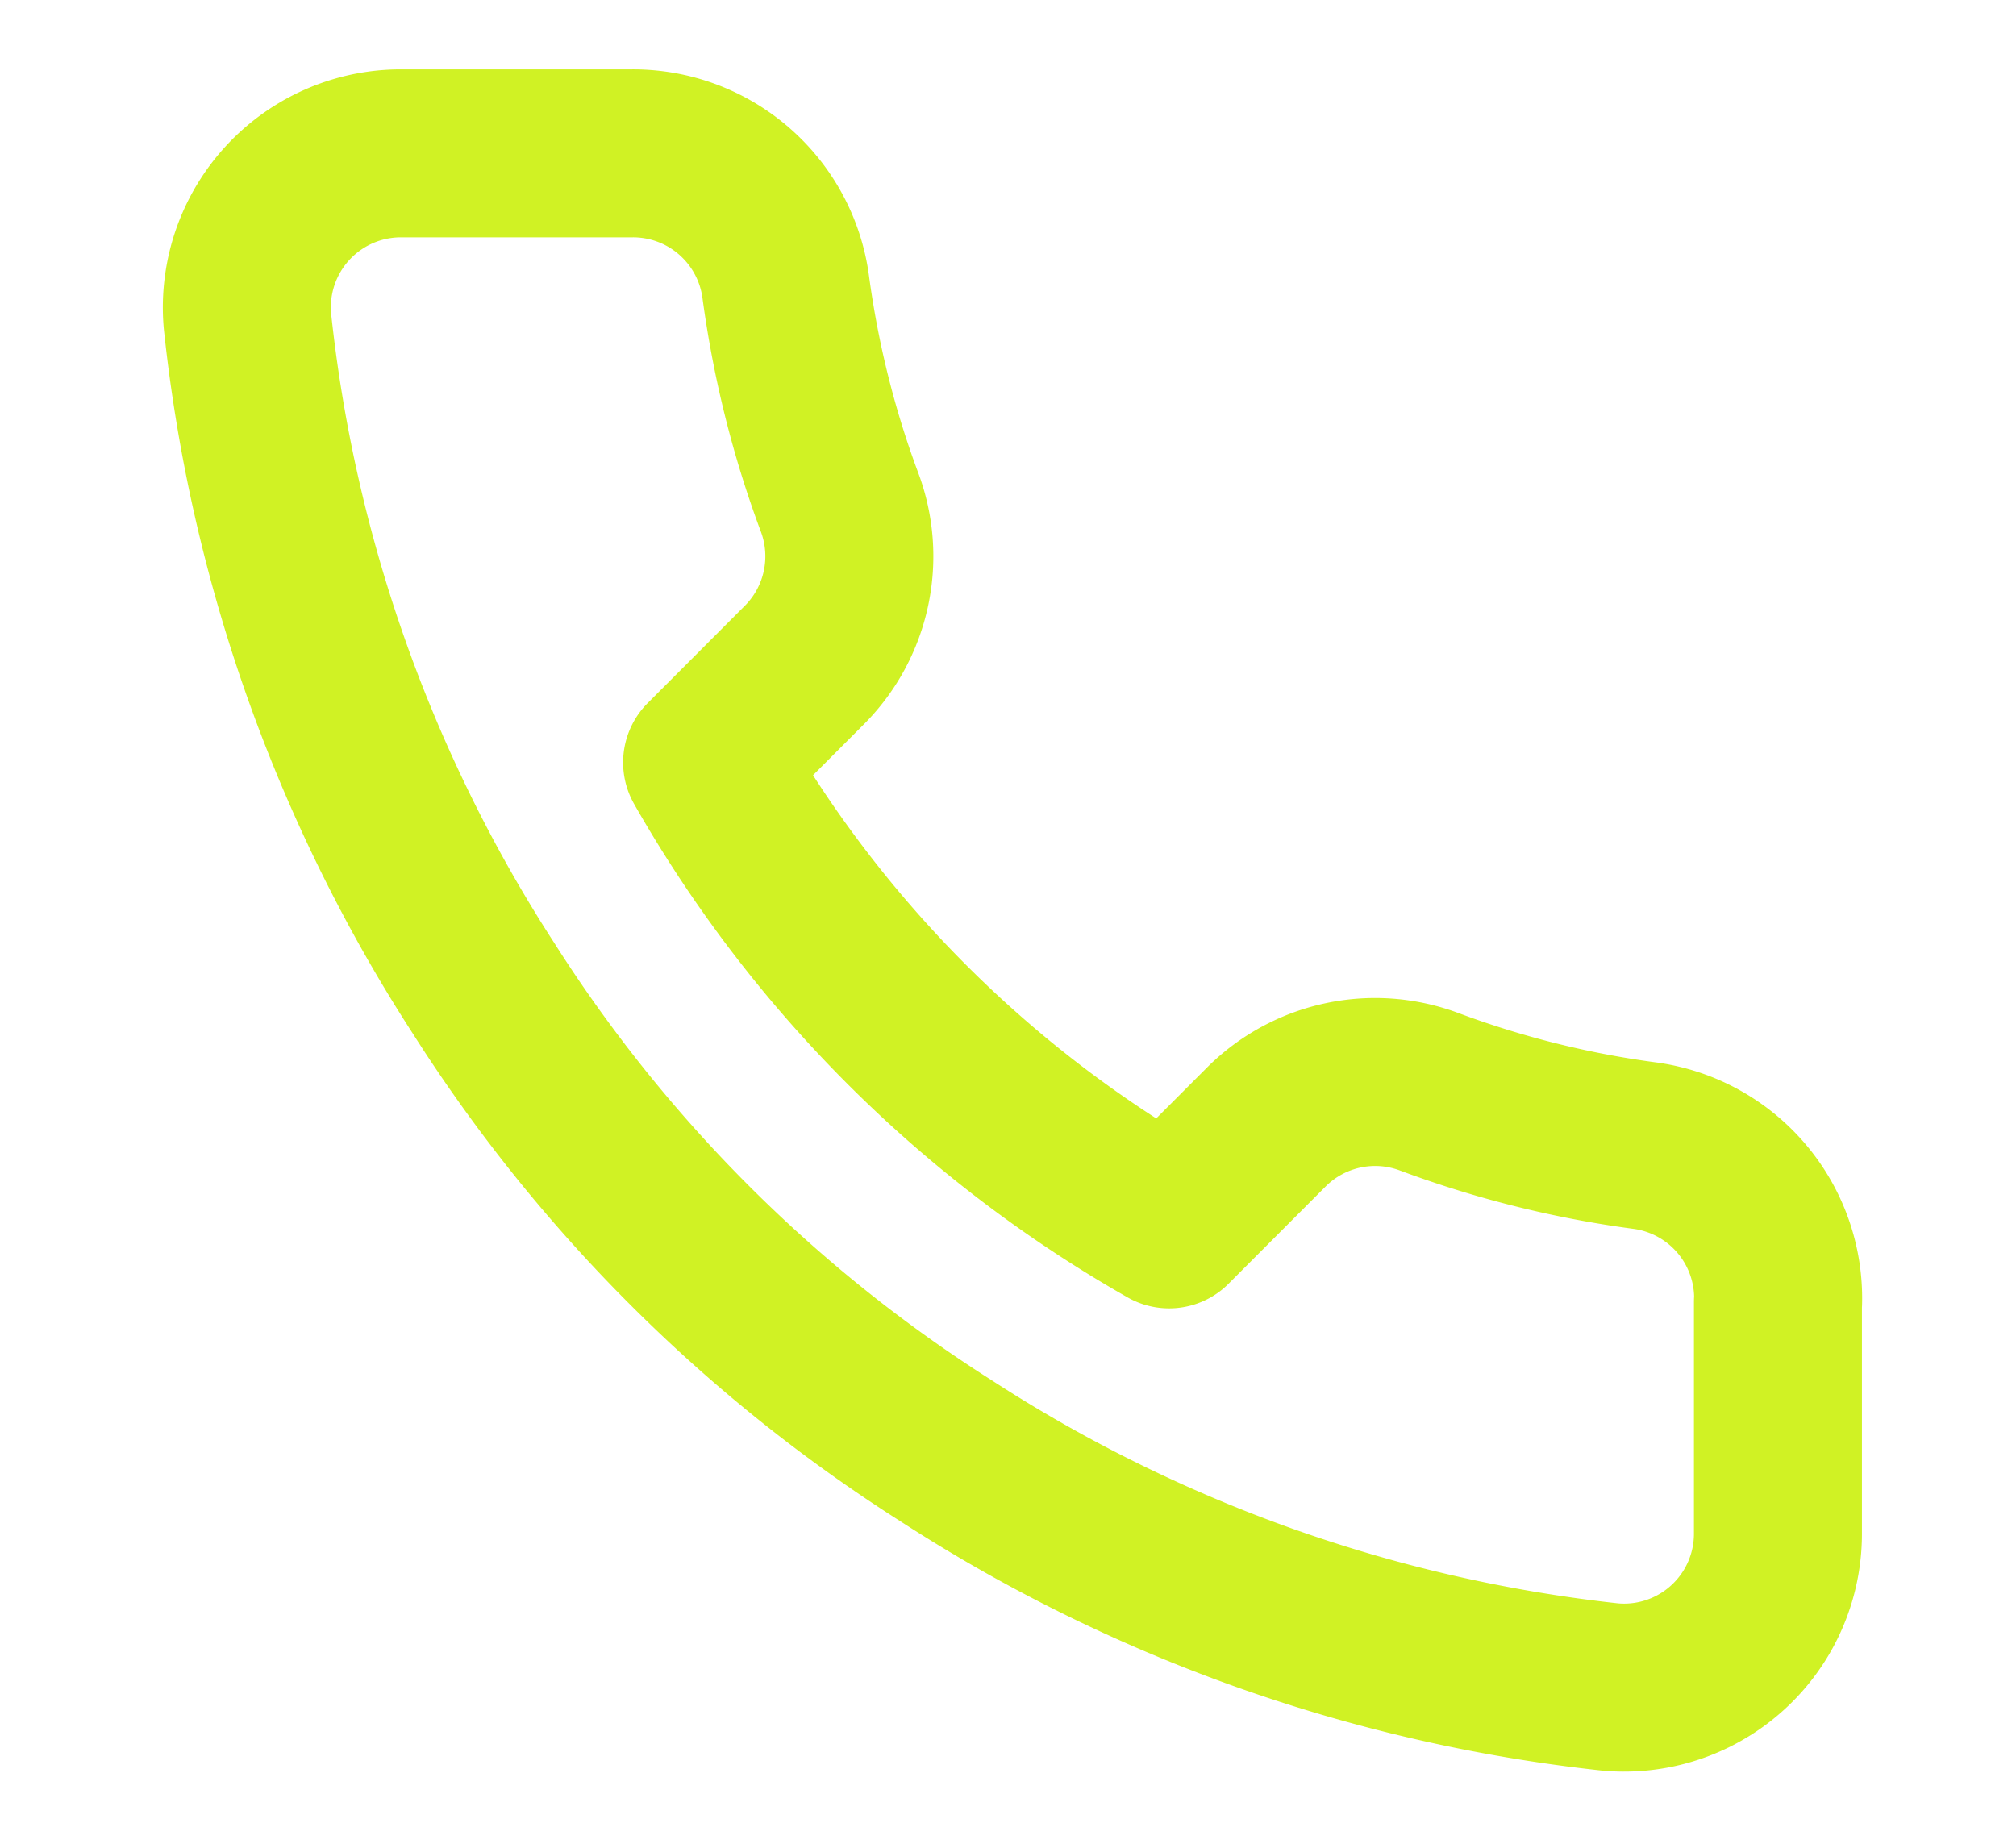 <?xml version="1.0" encoding="UTF-8"?>
<svg xmlns="http://www.w3.org/2000/svg" width="12" height="11" viewBox="0 0 12 11" fill="none">
  <g clip-path="url(#gvuvon9uza)">
    <path d="M10.583 7.751v1.375a.916.916 0 0 1-.999.917A9.07 9.07 0 0 1 5.63 8.636a8.938 8.938 0 0 1-2.75-2.75 9.07 9.07 0 0 1-1.407-3.974.917.917 0 0 1 .912-.999h1.375a.917.917 0 0 1 .916.788c.059.44.166.873.321 1.288a.917.917 0 0 1-.206.967l-.582.583a7.333 7.333 0 0 0 2.75 2.75l.582-.583a.917.917 0 0 1 .967-.206c.416.155.848.263 1.288.321a.917.917 0 0 1 .788.93z" stroke="#D0F224" stroke-linecap="round" stroke-linejoin="round"></path>
  </g>
  <defs>
    <clipPath id="gvuvon9uza">
      <path fill="#fff" transform="translate(.5 -.003)" d="M0 0h11v11H0z"></path>
    </clipPath>
  </defs>
</svg>
